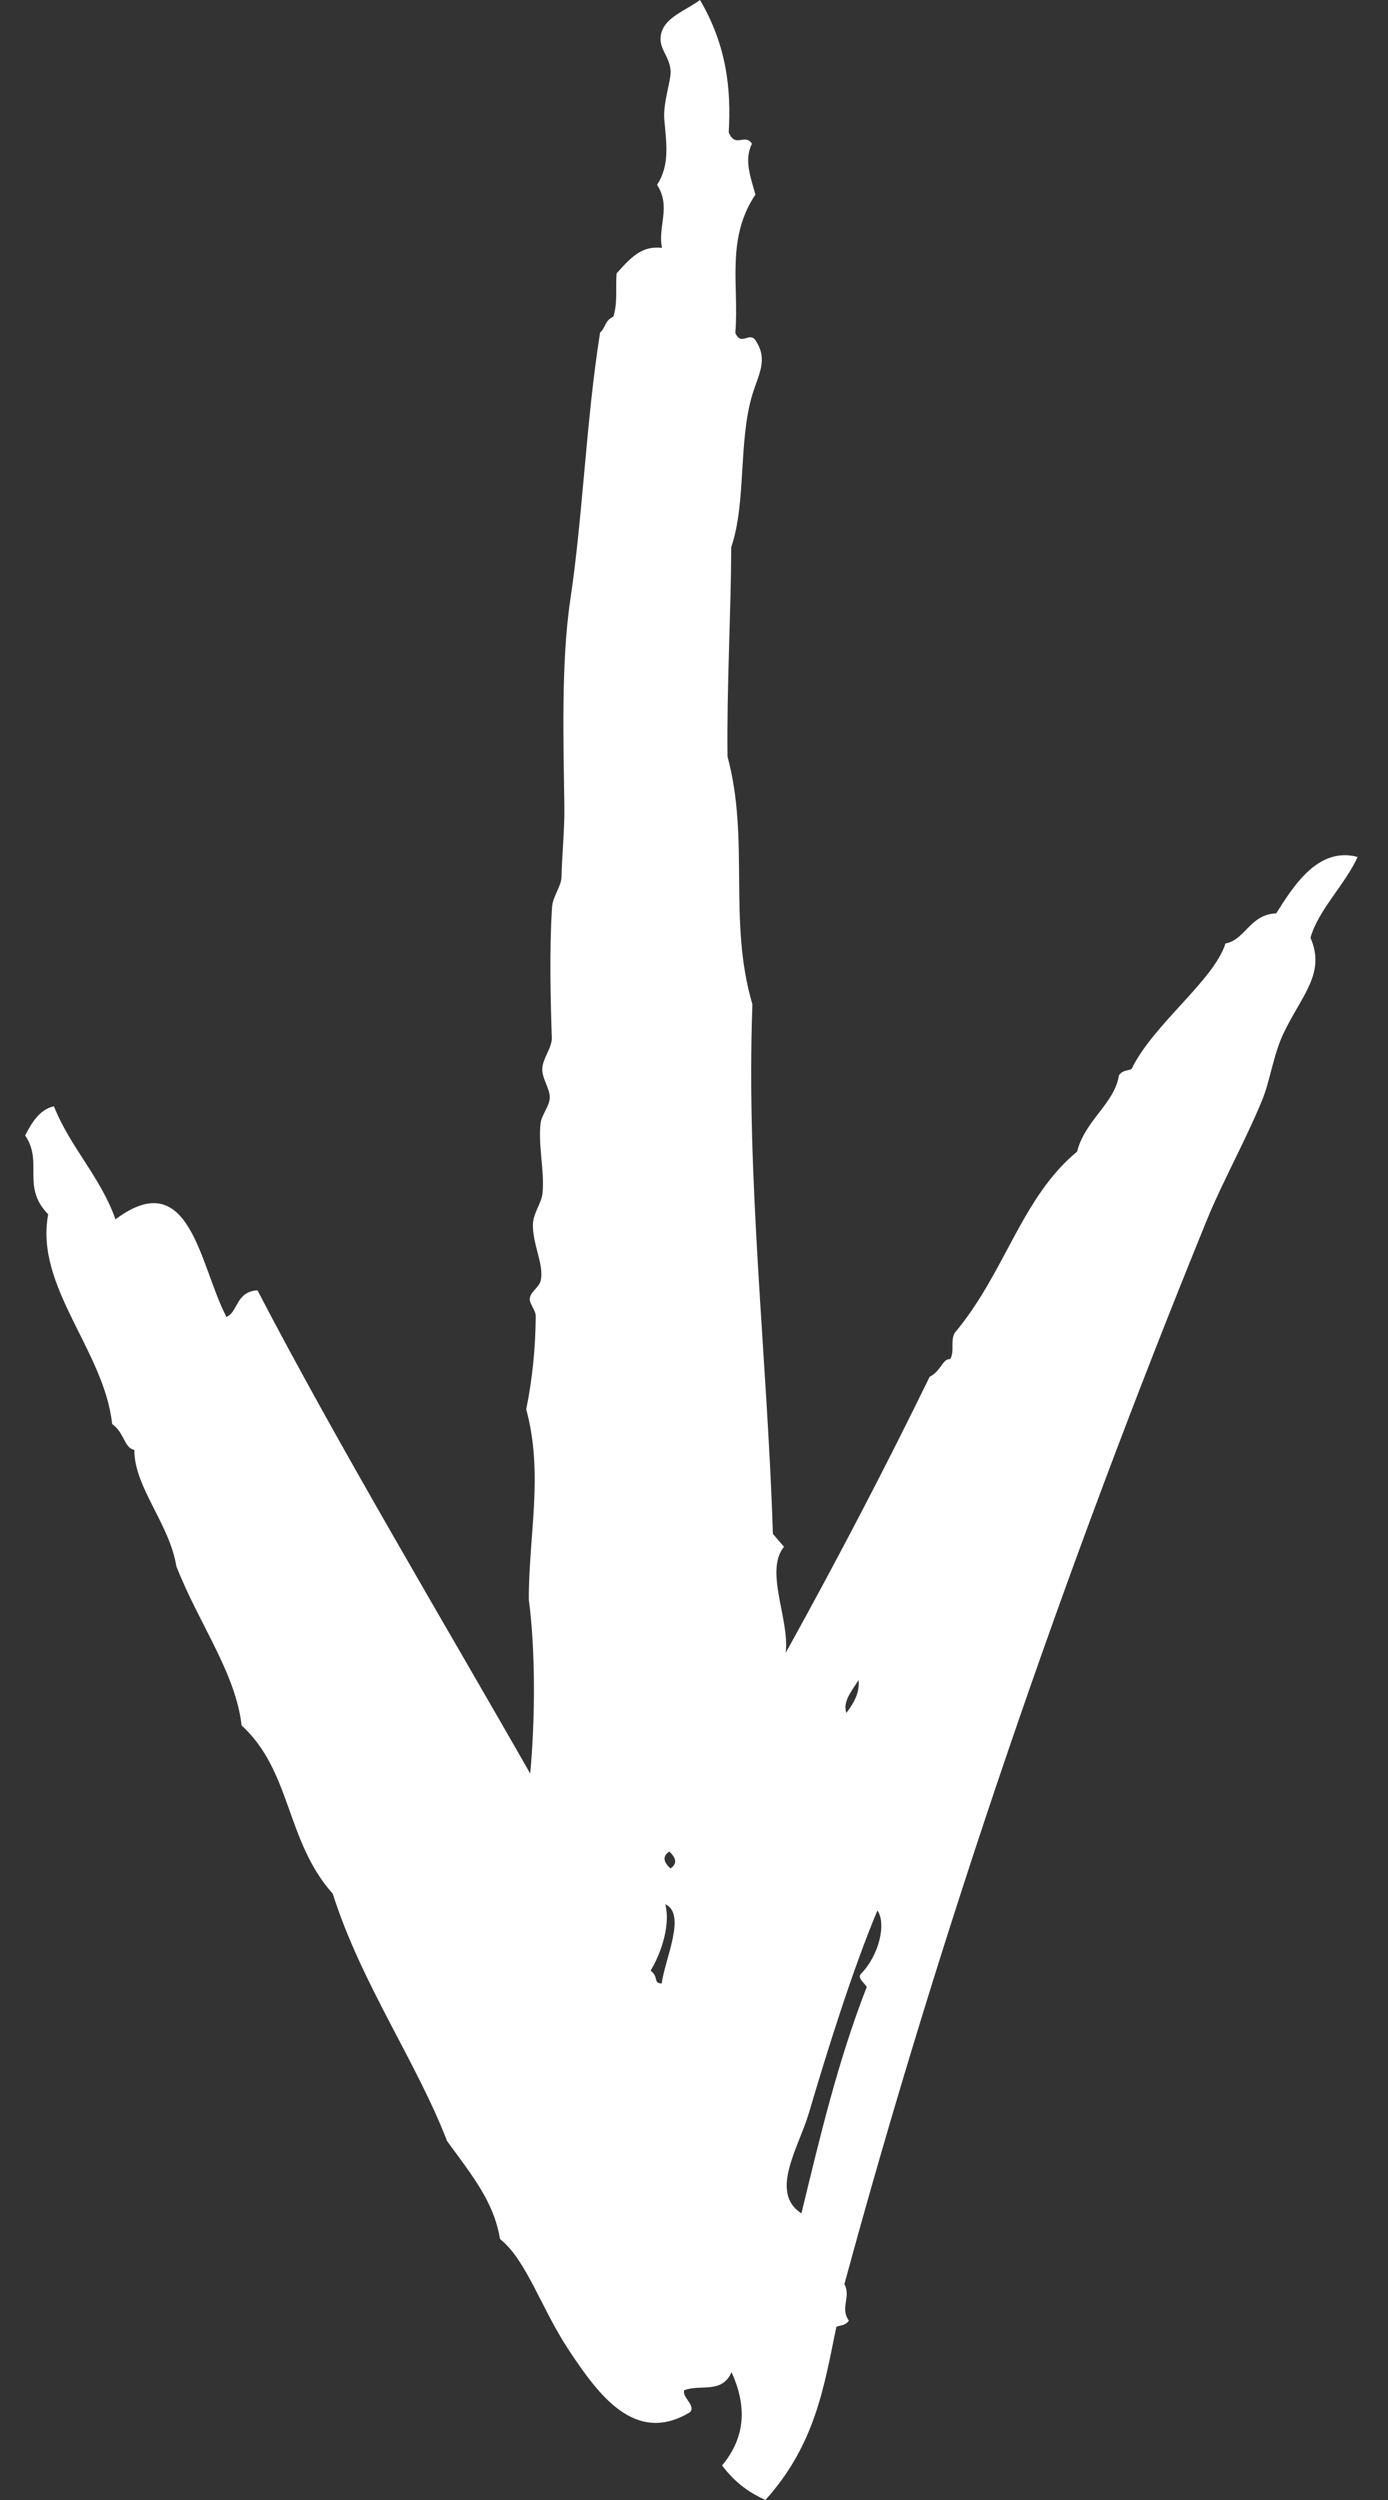 <?xml version="1.0" encoding="UTF-8"?>
<svg width="25px" height="45px" viewBox="0 0 25 45" version="1.1" xmlns="http://www.w3.org/2000/svg" xmlns:xlink="http://www.w3.org/1999/xlink">
    <rect x="0" y="0" width="25" height="45" fill="#333333" stroke="none"/>
    <title>Fill 1</title>
    <g id="Page-1" stroke="none" stroke-width="1" fill="none" fill-rule="evenodd">
        <g id="SP-ABOUT3" transform="translate(-175, -8032)" fill="#FFFFFF">
            <g id="Group-3" transform="translate(175, 8032)">
                <path d="M15.463,30.241 C15.345,30.435 15.174,30.625 15.244,30.833 C15.393,30.641 15.489,30.446 15.463,30.241 M12.055,33.327 C11.92,33.419 11.958,33.522 12.075,33.633 C12.21,33.542 12.172,33.437 12.055,33.327 M11.919,35.704 C11.97,35.277 12.372,34.45 11.983,34.277 C12.087,34.688 11.876,35.214 11.719,35.471 C11.875,35.596 11.755,35.69 11.919,35.704 M15.612,35.764 C15.561,35.687 15.448,35.607 15.499,35.538 C15.836,35.201 15.968,34.619 15.803,34.389 C15.353,35.465 14.897,36.923 14.571,38.029 C14.389,38.649 13.85,39.465 14.435,39.841 C14.766,38.477 15.086,37.113 15.612,35.764 M0.971,19.913 C1.267,20.655 1.808,21.181 2.08,21.948 C3.43,20.94 3.599,22.801 4.079,23.704 C4.288,23.62 4.245,23.25 4.637,23.225 C6.085,26.008 8.071,29.329 9.55,31.925 C9.643,30.919 9.643,29.675 9.525,28.798 C9.519,27.656 9.795,26.533 9.478,25.367 C9.59,24.824 9.647,24.239 9.649,23.688 C9.649,23.584 9.533,23.462 9.542,23.376 C9.555,23.243 9.712,23.18 9.741,23.043 C9.8,22.758 9.588,22.391 9.599,22.035 C9.606,21.834 9.753,21.656 9.771,21.483 C9.813,21.098 9.691,20.632 9.736,20.223 C9.753,20.069 9.899,19.911 9.902,19.758 C9.904,19.583 9.756,19.412 9.768,19.227 C9.778,19.048 9.946,18.854 9.939,18.676 C9.917,18.034 9.893,17.099 9.943,16.333 C9.954,16.136 10.11,15.958 10.114,15.781 C10.121,15.414 10.17,14.939 10.165,14.527 C10.151,13.432 10.102,11.938 10.271,10.803 C10.499,9.286 10.556,7.573 10.809,5.984 C10.919,5.891 10.876,5.786 11.048,5.698 C11.128,5.444 11.085,5.179 11.106,4.921 C11.402,4.585 11.584,4.427 11.924,4.461 C11.843,4.079 12.092,3.722 11.835,3.327 C12.061,2.978 12.007,2.605 11.966,2.165 C11.936,1.839 12.095,1.445 12.078,1.262 C12.054,0.995 11.842,0.859 11.91,0.599 C11.987,0.305 12.339,0.198 12.608,0 C13.088,0.817 13.172,1.605 13.125,2.382 C13.248,2.677 13.414,2.391 13.544,2.587 C13.397,2.879 13.521,3.192 13.606,3.503 C13.069,4.302 13.315,5.159 13.244,5.993 C13.356,6.25 13.509,5.936 13.624,6.152 C13.831,6.483 13.661,6.744 13.552,7.1 C13.297,7.936 13.444,9.043 13.171,9.849 C13.164,11.107 13.089,12.36 13.104,13.619 C13.508,15.124 13.108,16.57 13.552,18.079 C13.436,21.237 13.82,24.434 13.921,27.61 C13.988,27.687 14.055,27.764 14.121,27.842 C13.765,28.281 14.226,29.149 14.151,29.753 C15.136,27.974 15.963,26.381 16.744,24.783 C16.957,24.673 16.975,24.453 17.116,24.464 C17.197,24.311 17.114,24.146 17.195,23.993 C18.109,22.903 18.395,21.561 19.399,20.73 C19.549,20.155 20.077,19.863 20.154,19.354 C20.235,19.252 20.305,19.281 20.381,19.242 C20.776,18.432 21.863,17.649 22.073,16.982 C22.419,16.925 22.52,16.453 22.985,16.442 C23.297,15.953 23.737,15.235 24.453,15.425 C24.233,15.914 23.741,16.383 23.604,16.88 C23.879,17.516 23.456,17.904 23.128,18.579 C22.933,18.981 22.88,19.448 22.731,19.808 C22.429,20.54 22.011,21.29 21.743,21.947 C19.178,28.232 16.94,34.743 15.209,41.114 C15.333,41.341 15.125,41.542 15.29,41.772 C15.21,41.875 15.139,41.846 15.064,41.884 C14.845,42.938 14.691,43.997 13.786,45 C13.519,44.877 13.256,44.711 13.006,44.378 C13.449,43.846 13.44,43.282 13.176,42.698 C13.006,43.096 12.608,42.91 12.324,43.025 C12.277,43.151 12.544,43.301 12.425,43.422 C11.44,44.013 10.781,43.11 10.247,42.304 C9.746,41.549 9.486,40.686 9.006,40.302 C8.896,39.638 8.519,39.178 8.052,38.538 C7.504,37.116 6.504,35.697 5.994,34.088 C5.145,33.136 5.253,31.884 4.352,31.058 C4.242,30.105 3.585,29.235 3.176,28.192 C3.055,27.432 2.414,26.764 2.42,26.097 C2.237,26.069 2.246,25.794 2.02,25.632 C1.877,24.306 0.623,23.16 0.868,21.858 C0.379,21.358 0.785,20.925 0.453,20.438 C0.558,20.239 0.697,19.975 0.971,19.913" id="Fill-1"></path>
            </g>
        </g>
    </g>
</svg>